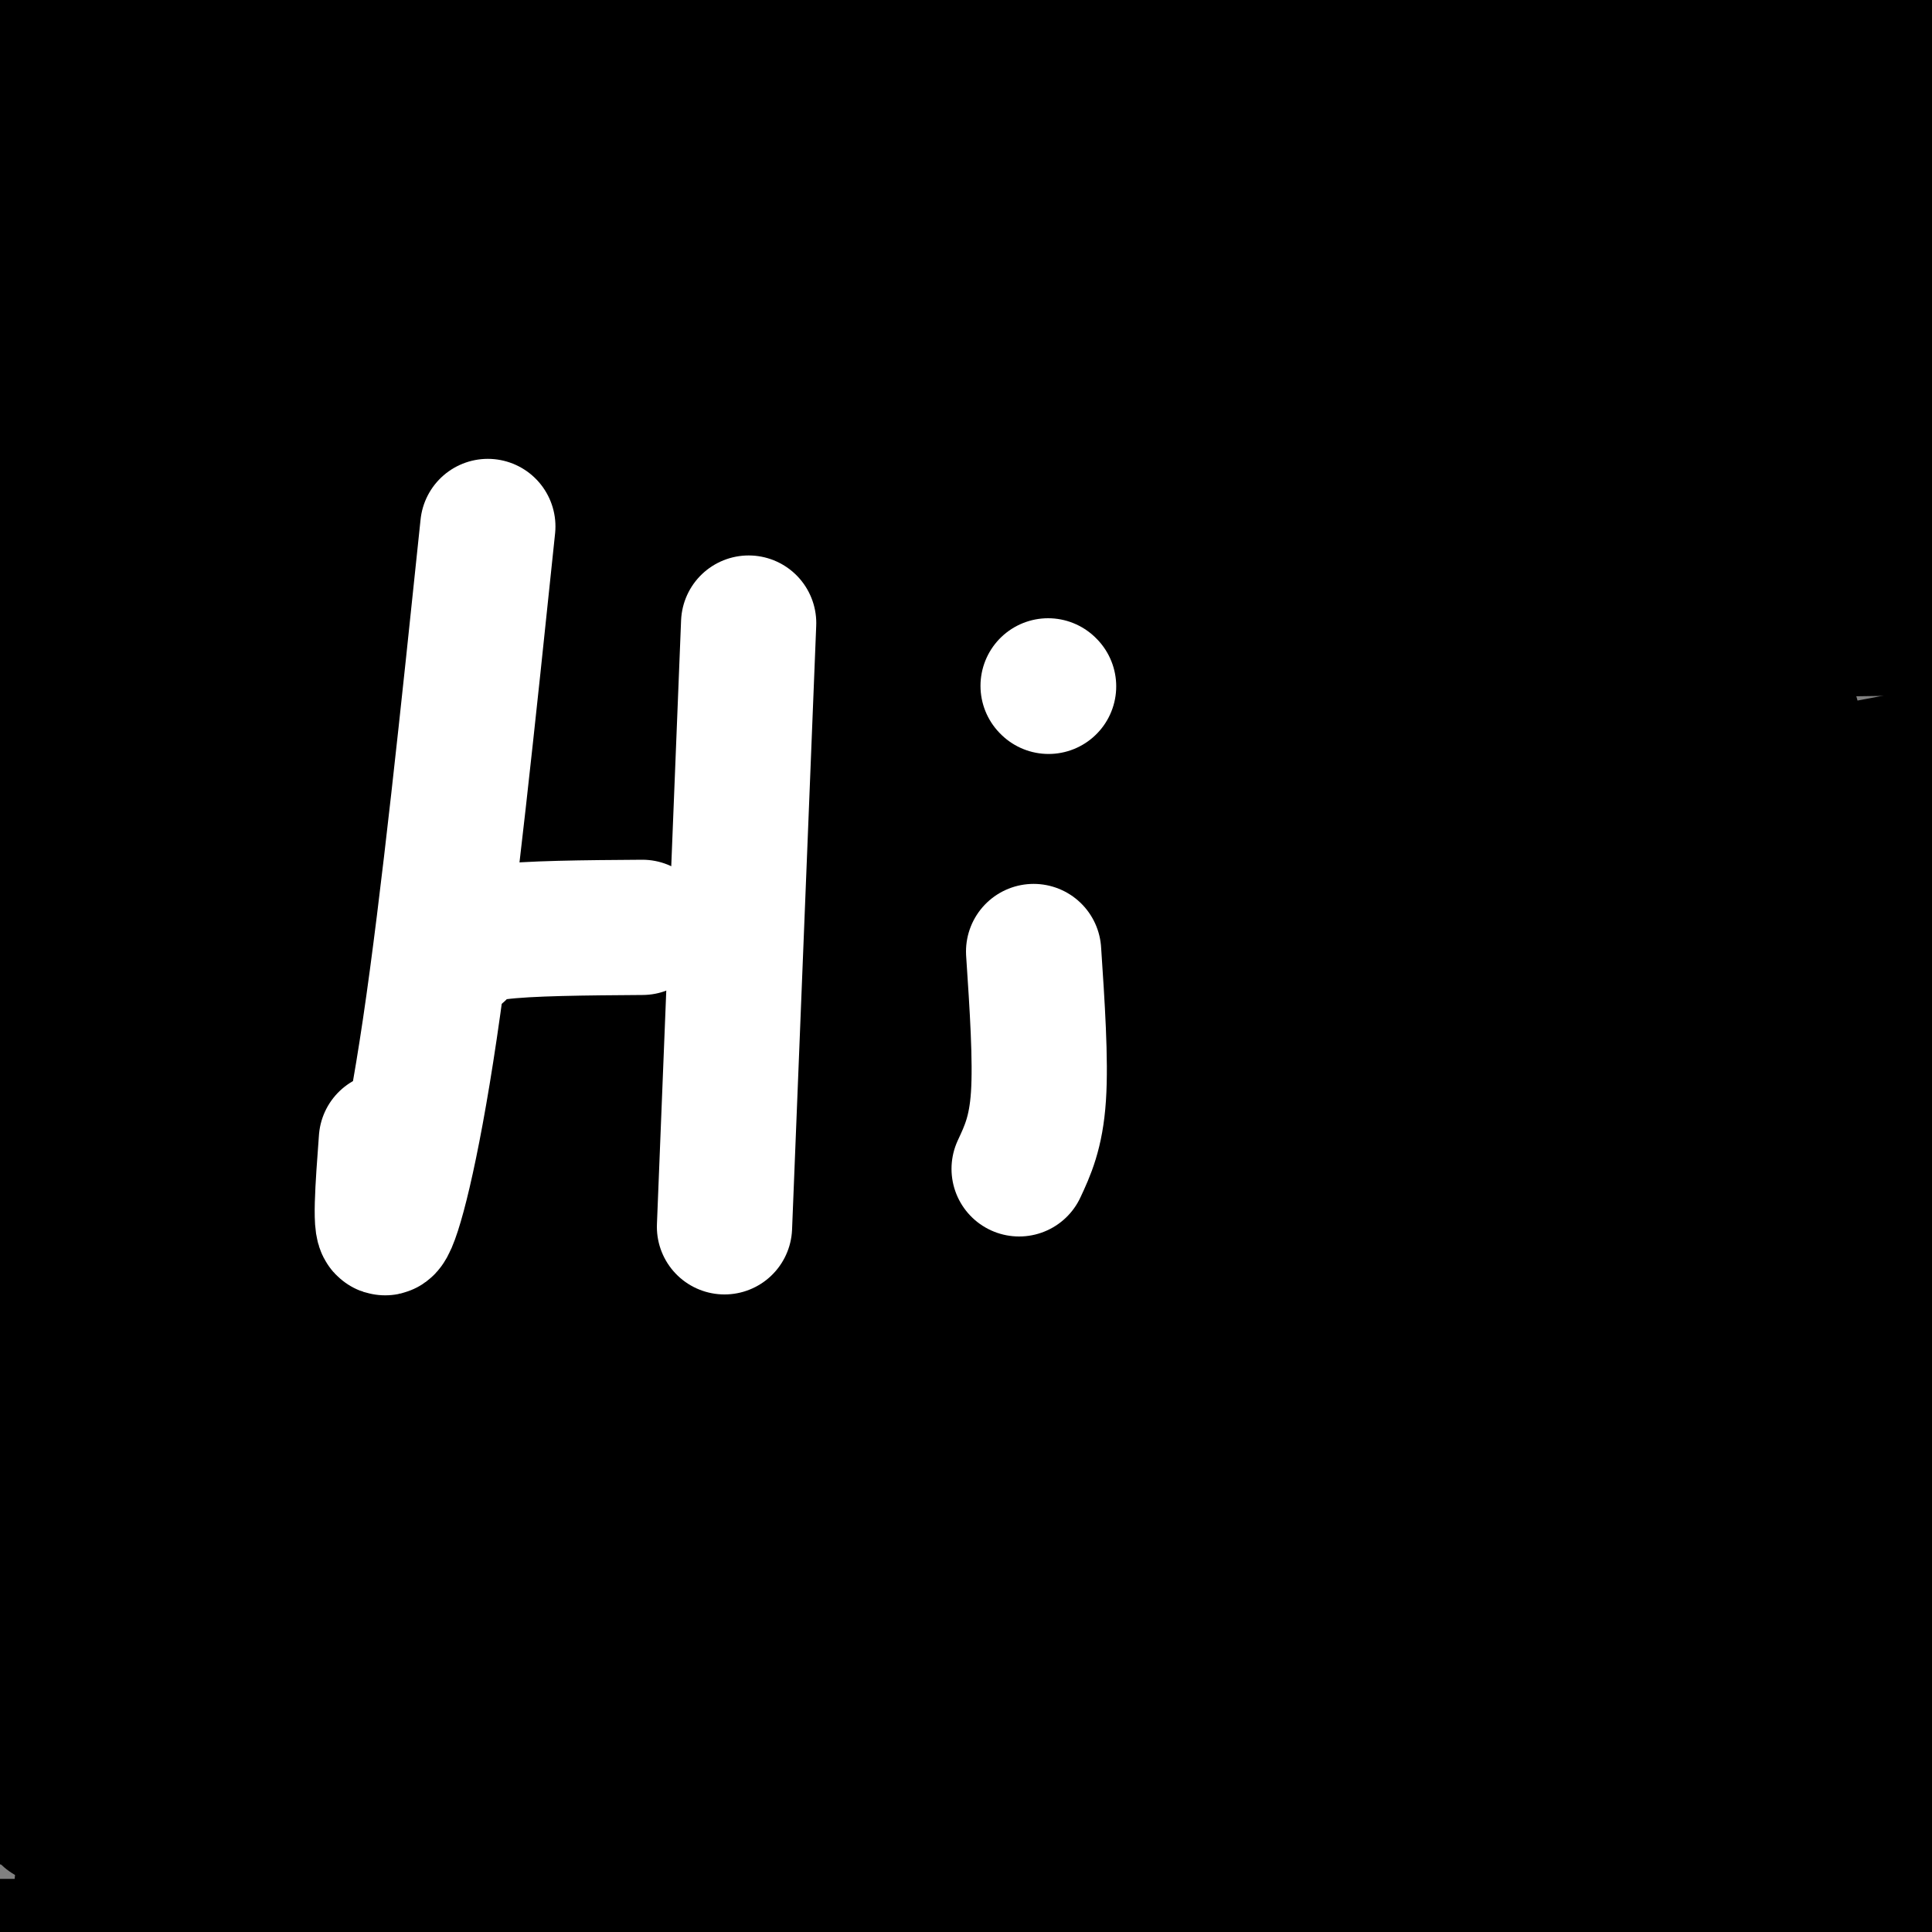 <svg viewBox='0 0 400 400' version='1.1' xmlns='http://www.w3.org/2000/svg' xmlns:xlink='http://www.w3.org/1999/xlink'><rect x="0" y="0" width="400" height="400" fill="#808080" stroke="none"/><g fill='none' stroke='#000000' stroke-width='28' stroke-linecap='round' stroke-linejoin='round'><path d='M21,18c0.000,0.000 -30.000,-8.000 -30,-8'/><path d='M12,11c77.133,11.933 154.267,23.867 161,28c6.733,4.133 -56.933,0.467 -98,-3c-41.067,-3.467 -59.533,-6.733 -78,-10'/><path d='M2,18c0.000,0.000 416.000,0.000 416,0'/><path d='M295,9c0.000,0.000 -337.000,0.000 -337,0'/><path d='M117,56c0.000,0.000 291.000,3.000 291,3'/><path d='M336,48c0.000,0.000 -375.000,5.000 -375,5'/><path d='M90,51c0.000,0.000 327.000,-43.000 327,-43'/><path d='M48,69c86.667,13.417 173.333,26.833 255,33c81.667,6.167 158.333,5.083 235,4'/><path d='M292,79c-94.400,0.667 -188.800,1.333 -164,3c24.800,1.667 168.800,4.333 255,1c86.200,-3.333 114.600,-12.667 143,-22'/><path d='M269,26c0.000,0.000 -414.000,0.000 -414,0'/><path d='M96,59c0.000,0.000 465.000,2.000 465,2'/><path d='M382,63c-70.289,-0.533 -140.578,-1.067 -205,0c-64.422,1.067 -122.978,3.733 -158,7c-35.022,3.267 -46.511,7.133 -58,11'/><path d='M73,83c65.333,-5.917 130.667,-11.833 192,-20c61.333,-8.167 118.667,-18.583 176,-29'/><path d='M343,2c-136.917,12.583 -273.833,25.167 -260,30c13.833,4.833 178.417,1.917 343,-1'/><path d='M403,29c2.554,1.536 5.107,3.071 -58,6c-63.107,2.929 -191.875,7.250 -184,1c7.875,-6.250 152.393,-23.071 209,-30c56.607,-6.929 25.304,-3.964 -6,-1'/><path d='M364,5c-29.296,-0.264 -99.537,-0.424 -128,0c-28.463,0.424 -15.150,1.433 10,5c25.150,3.567 62.137,9.693 76,13c13.863,3.307 4.602,3.794 -6,5c-10.602,1.206 -22.547,3.133 -30,5c-7.453,1.867 -10.415,3.676 -70,5c-59.585,1.324 -175.792,2.162 -292,3'/><path d='M69,73c35.160,-0.560 70.321,-1.119 108,2c37.679,3.119 77.878,9.917 89,14c11.122,4.083 -6.833,5.451 -49,7c-42.167,1.549 -108.547,3.280 -126,2c-17.453,-1.280 14.021,-5.571 51,-12c36.979,-6.429 79.462,-14.995 119,-21c39.538,-6.005 76.130,-9.448 103,-13c26.870,-3.552 44.018,-7.211 38,-9c-6.018,-1.789 -35.201,-1.706 -62,-1c-26.799,0.706 -51.215,2.036 -109,9c-57.785,6.964 -148.939,19.561 -210,30c-61.061,10.439 -92.031,18.719 -123,27'/><path d='M12,132c26.714,-2.512 53.429,-5.024 94,-15c40.571,-9.976 95.000,-27.417 89,-28c-6.000,-0.583 -72.429,15.690 -117,23c-44.571,7.310 -67.286,5.655 -90,4'/><path d='M19,96c89.583,-35.667 179.167,-71.333 164,-68c-15.167,3.333 -135.083,45.667 -255,88'/><path d='M73,146c21.400,-4.200 42.800,-8.400 43,-6c0.200,2.400 -20.800,11.400 -53,22c-32.200,10.600 -75.600,22.800 -119,35'/><path d='M31,115c11.242,-3.342 22.483,-6.684 32,-11c9.517,-4.316 17.309,-9.606 11,-9c-6.309,0.606 -26.721,7.109 -42,12c-15.279,4.891 -25.426,8.171 -12,10c13.426,1.829 50.426,2.208 74,2c23.574,-0.208 33.721,-1.004 54,-4c20.279,-2.996 50.691,-8.191 53,-10c2.309,-1.809 -23.483,-0.231 -69,10c-45.517,10.231 -110.758,29.116 -176,48'/><path d='M31,159c182.667,-27.667 365.333,-55.333 350,-53c-15.333,2.333 -228.667,34.667 -442,67'/><path d='M31,180c0.000,0.000 416.000,-7.000 416,-7'/><path d='M385,170c-32.598,2.162 -65.196,4.323 -123,11c-57.804,6.677 -140.812,17.869 -188,25c-47.188,7.131 -58.554,10.202 -61,13c-2.446,2.798 4.028,5.323 58,0c53.972,-5.323 155.442,-18.495 208,-28c52.558,-9.505 56.203,-15.344 62,-20c5.797,-4.656 13.747,-8.129 19,-11c5.253,-2.871 7.810,-5.141 5,-7c-2.810,-1.859 -10.987,-3.308 -4,-4c6.987,-0.692 29.139,-0.626 -29,-1c-58.139,-0.374 -196.570,-1.187 -335,-2'/><path d='M43,142c114.750,-4.583 229.500,-9.167 300,-11c70.500,-1.833 96.750,-0.917 123,0'/><path d='M359,151c-142.304,19.167 -284.607,38.333 -322,46c-37.393,7.667 30.125,3.833 112,-5c81.875,-8.833 178.107,-22.667 226,-31c47.893,-8.333 47.446,-11.167 47,-14'/><path d='M335,134c-42.085,-3.016 -84.171,-6.032 -142,-9c-57.829,-2.968 -131.402,-5.889 -104,-14c27.402,-8.111 155.780,-21.412 168,-12c12.220,9.412 -91.718,41.537 -106,47c-14.282,5.463 61.093,-15.735 125,-28c63.907,-12.265 116.346,-15.597 115,-15c-1.346,0.597 -56.478,5.122 -124,14c-67.522,8.878 -147.435,22.108 -190,30c-42.565,7.892 -47.783,10.446 -53,13'/><path d='M24,160c-33.089,4.867 -89.311,10.533 -19,13c70.311,2.467 267.156,1.733 464,1'/><path d='M404,203c-125.000,-1.167 -250.000,-2.333 -321,0c-71.000,2.333 -88.000,8.167 -105,14'/><path d='M80,218c103.750,1.250 207.500,2.500 263,0c55.500,-2.500 62.750,-8.750 70,-15'/><path d='M326,202c0.000,0.000 -412.000,0.000 -412,0'/><path d='M95,210c0.000,0.000 392.000,0.000 392,0'/><path d='M350,205c0.000,0.000 -394.000,0.000 -394,0'/><path d='M42,219c0.000,0.000 413.000,2.000 413,2'/><path d='M317,191c-113.467,-1.467 -226.933,-2.933 -285,-2c-58.067,0.933 -60.733,4.267 32,6c92.733,1.733 280.867,1.867 469,2'/><path d='M382,197c0.000,0.000 -461.000,4.000 -461,4'/><path d='M53,213c142.128,-1.321 284.256,-2.643 329,0c44.744,2.643 -7.894,9.250 -103,14c-95.106,4.750 -232.678,7.644 -278,9c-45.322,1.356 1.606,1.173 36,0c34.394,-1.173 56.256,-3.335 128,-13c71.744,-9.665 193.372,-26.832 315,-44'/><path d='M328,166c-47.333,-0.778 -94.667,-1.556 -156,0c-61.333,1.556 -136.667,5.444 -170,8c-33.333,2.556 -24.667,3.778 -16,5'/><path d='M27,190c64.917,4.083 129.833,8.167 214,16c84.167,7.833 187.583,19.417 291,31'/><path d='M332,264c-117.774,-0.250 -235.548,-0.500 -300,0c-64.452,0.500 -75.583,1.750 -7,3c68.583,1.250 216.881,2.500 304,0c87.119,-2.500 113.060,-8.750 139,-15'/><path d='M372,246c-187.917,0.000 -375.833,0.000 -354,0c21.833,0.000 253.417,0.000 485,0'/><path d='M369,246c-121.000,9.000 -242.000,18.000 -305,22c-63.000,4.000 -68.000,3.000 -73,2'/><path d='M8,272c98.417,0.750 196.833,1.500 268,0c71.167,-1.500 115.083,-5.250 159,-9'/><path d='M340,267c-95.815,2.060 -191.631,4.119 -246,6c-54.369,1.881 -67.292,3.583 -28,5c39.292,1.417 130.798,2.548 199,1c68.202,-1.548 113.101,-5.774 158,-10'/><path d='M394,298c-50.000,8.667 -100.000,17.333 -170,22c-70.000,4.667 -160.000,5.333 -250,6'/><path d='M77,316c73.417,-9.833 146.833,-19.667 207,-25c60.167,-5.333 107.083,-6.167 154,-7'/><path d='M310,298c-53.833,7.083 -107.667,14.167 -162,17c-54.333,2.833 -109.167,1.417 -164,0'/><path d='M200,315c0.000,0.000 211.000,0.000 211,0'/><path d='M304,315c-126.577,-0.577 -253.155,-1.155 -304,1c-50.845,2.155 -25.958,7.042 64,0c89.958,-7.042 244.988,-26.012 238,-32c-6.988,-5.988 -175.994,1.006 -345,8'/><path d='M93,292c21.911,1.067 43.822,2.133 75,0c31.178,-2.133 71.622,-7.467 44,-7c-27.622,0.467 -123.311,6.733 -219,13'/><path d='M39,298c9.267,-2.000 18.533,-4.000 89,-5c70.467,-1.000 202.133,-1.000 259,0c56.867,1.000 38.933,3.000 21,5'/><path d='M403,300c-59.156,-1.533 -118.311,-3.067 -194,1c-75.689,4.067 -167.911,13.733 -210,19c-42.089,5.267 -34.044,6.133 -26,7'/><path d='M85,338c0.000,0.000 373.000,0.000 373,0'/><path d='M362,352c0.000,0.000 -384.000,7.000 -384,7'/><path d='M27,361c0.000,0.000 468.000,0.000 468,0'/><path d='M259,360c0.000,0.000 -347.000,0.000 -347,0'/><path d='M45,362c0.000,0.000 451.000,0.000 451,0'/><path d='M380,362c0.000,0.000 -455.000,0.000 -455,0'/><path d='M35,366c0.000,0.000 480.000,0.000 480,0'/><path d='M270,372c0.000,0.000 -326.000,0.000 -326,0'/><path d='M10,376c67.083,-1.000 134.167,-2.000 211,0c76.833,2.000 163.417,7.000 250,12'/><path d='M17,395c0.000,0.000 455.000,0.000 455,0'/><path d='M17,390c0.000,0.000 172.000,16.000 172,16'/><path d='M197,403c0.000,0.000 -228.000,0.000 -228,0'/><path d='M35,348c14.168,-9.005 28.336,-18.009 54,-24c25.664,-5.991 62.825,-8.967 63,-7c0.175,1.967 -36.634,8.878 -55,11c-18.366,2.122 -18.289,-0.545 -38,3c-19.711,3.545 -59.211,13.301 -56,16c3.211,2.699 49.134,-1.658 55,-4c5.866,-2.342 -28.324,-2.669 -41,-3c-12.676,-0.331 -3.838,-0.665 5,-1'/><path d='M22,339c5.167,0.000 15.583,0.500 26,1'/></g>
<g fill='none' stroke='#ffffff' stroke-width='28' stroke-linecap='round' stroke-linejoin='round'><path d='M101,109c-4.067,38.956 -8.133,77.911 -12,104c-3.867,26.089 -7.533,39.311 -9,41c-1.467,1.689 -0.733,-8.156 0,-18'/><path d='M95,197c0.833,-1.583 1.667,-3.167 8,-4c6.333,-0.833 18.167,-0.917 30,-1'/><path d='M155,129c0.000,0.000 -5.000,125.000 -5,125'/><path d='M214,197c0.750,11.250 1.500,22.500 1,30c-0.500,7.500 -2.250,11.250 -4,15'/><path d='M217,142c0.000,0.000 0.100,0.100 0.1,0.1'/></g>
</svg>
